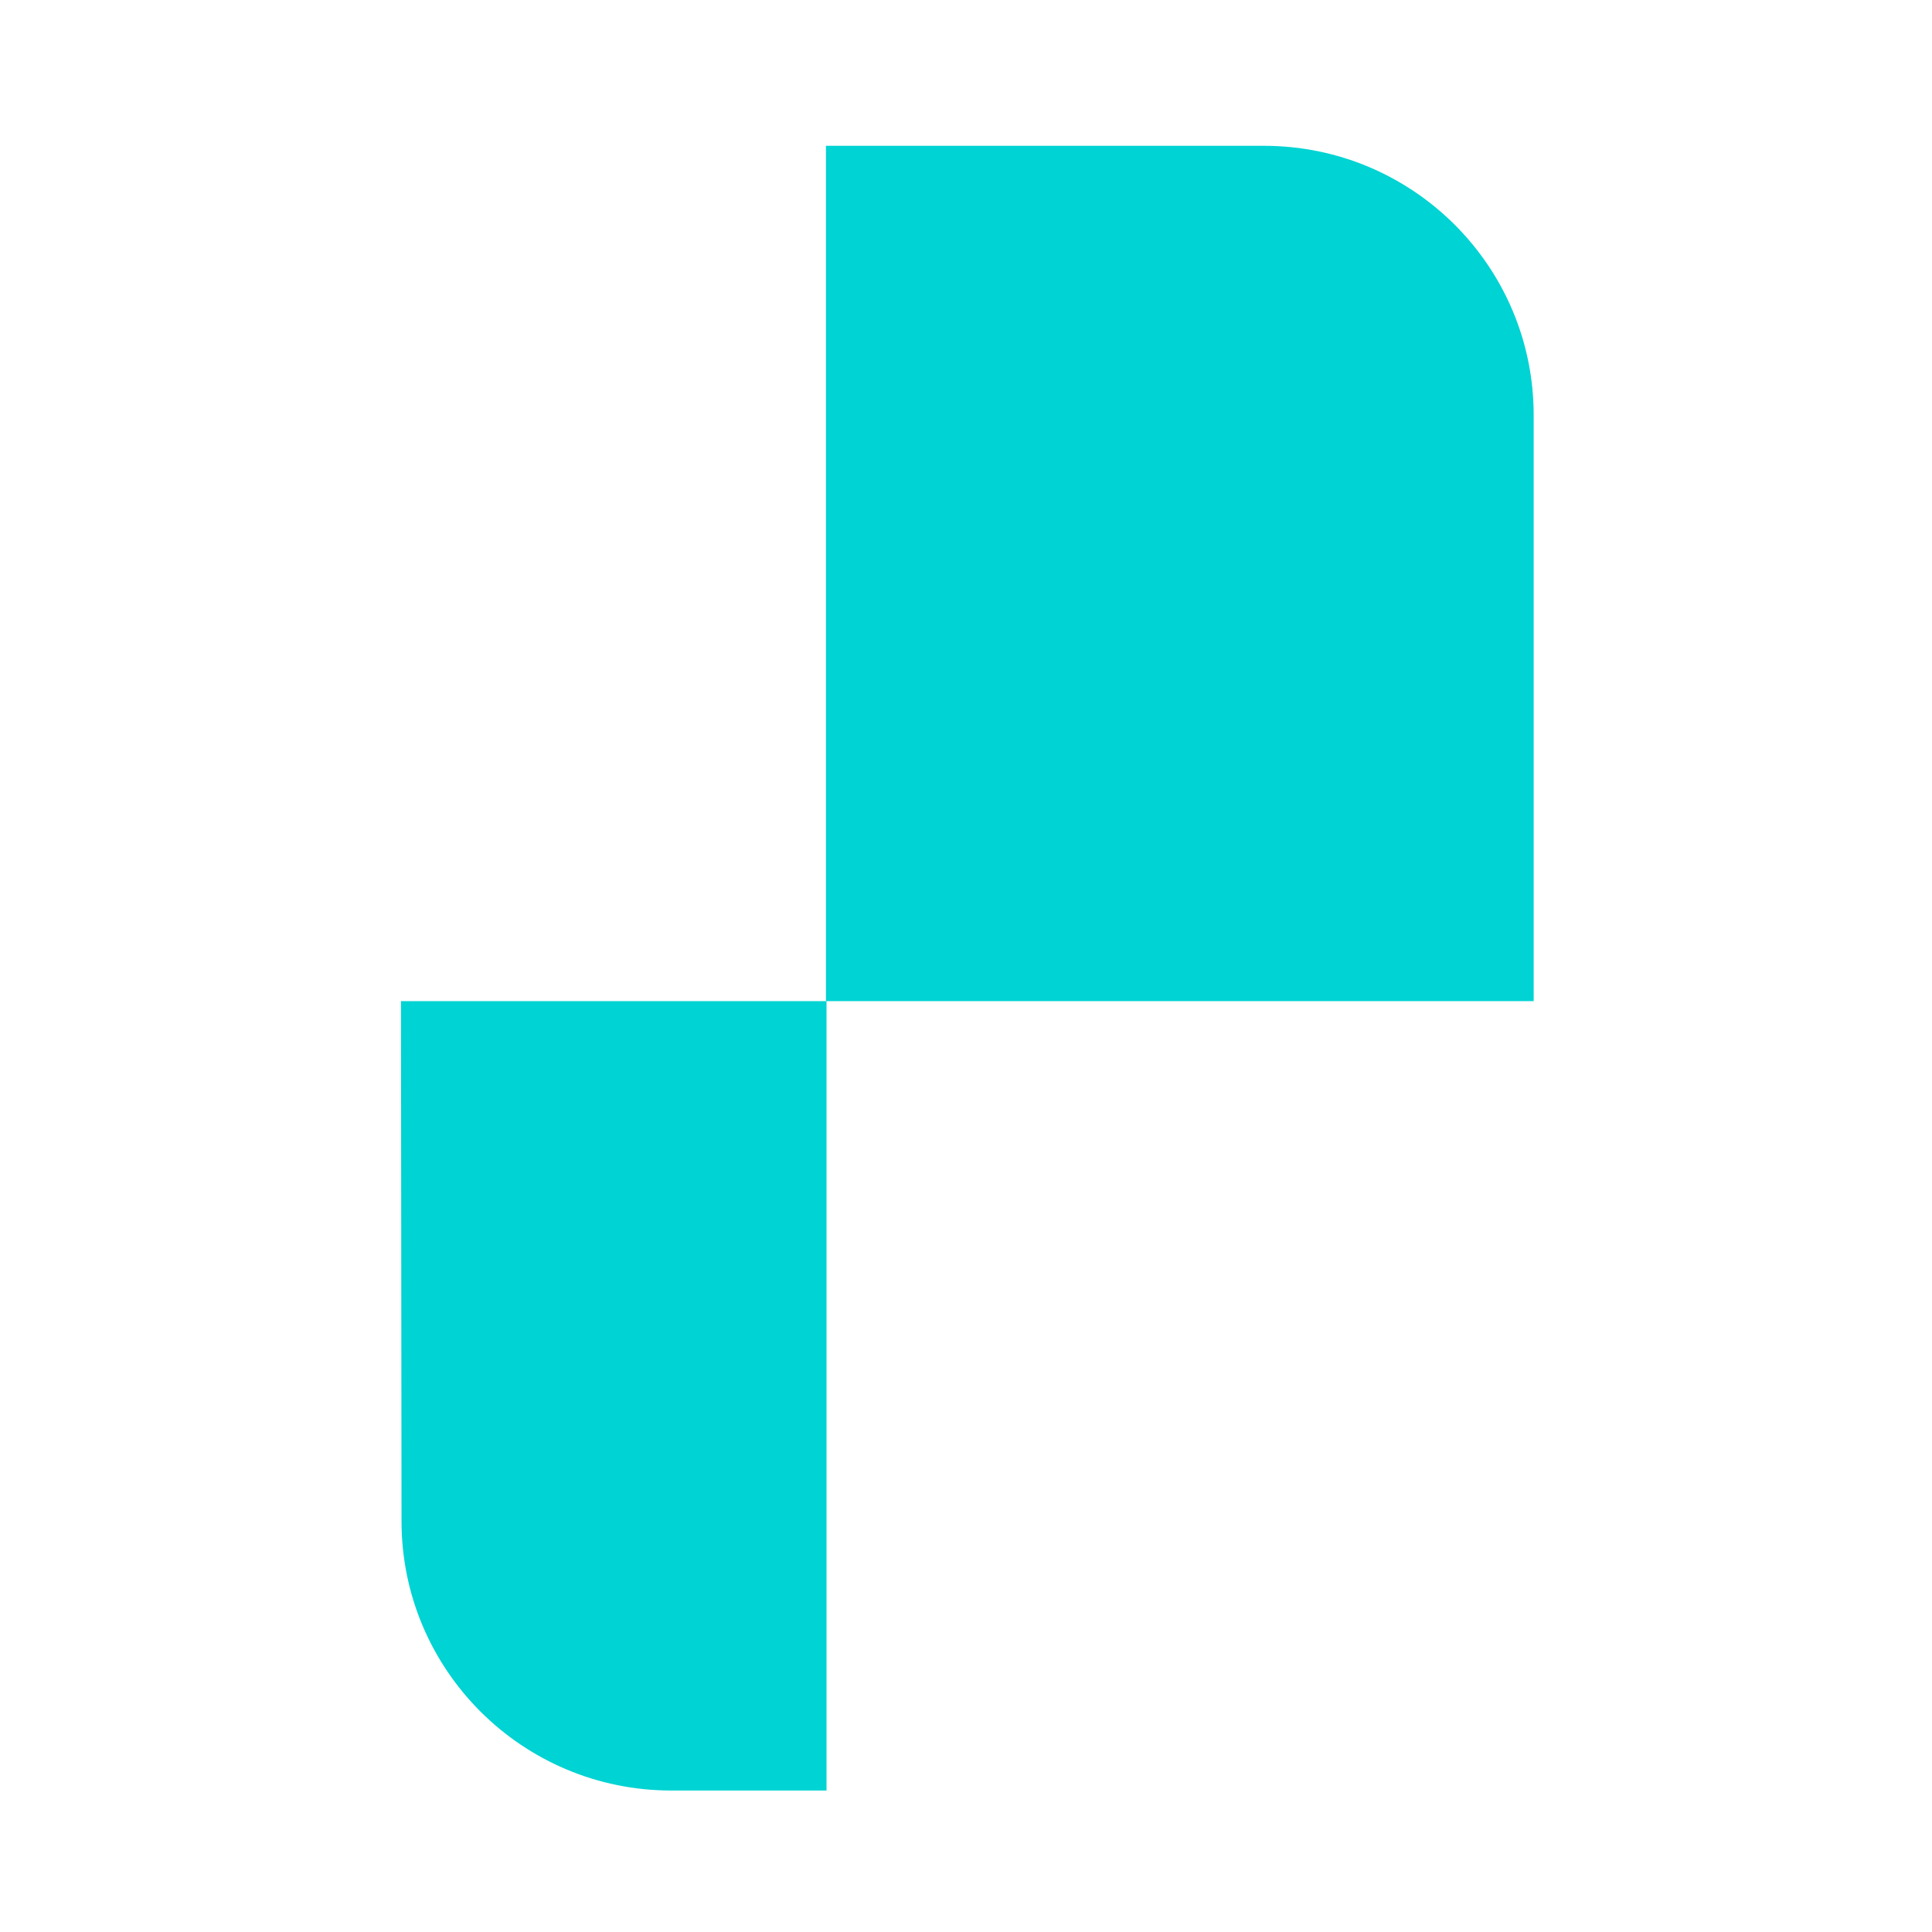 <?xml version="1.0" encoding="UTF-8"?>
<svg xmlns="http://www.w3.org/2000/svg" width="53" height="53" viewBox="0 0 53 53" fill="none">
  <path d="M11 27.464H22.674V49.119H18.416C14.329 49.119 11.015 45.811 11.015 41.731L11 27.464Z" fill="#00D3D3"></path>
  <path d="M22.658 4H34.672C38.76 4 42.073 7.308 42.073 11.389V27.464H22.658V4Z" fill="#00D3D3"></path>
</svg>
